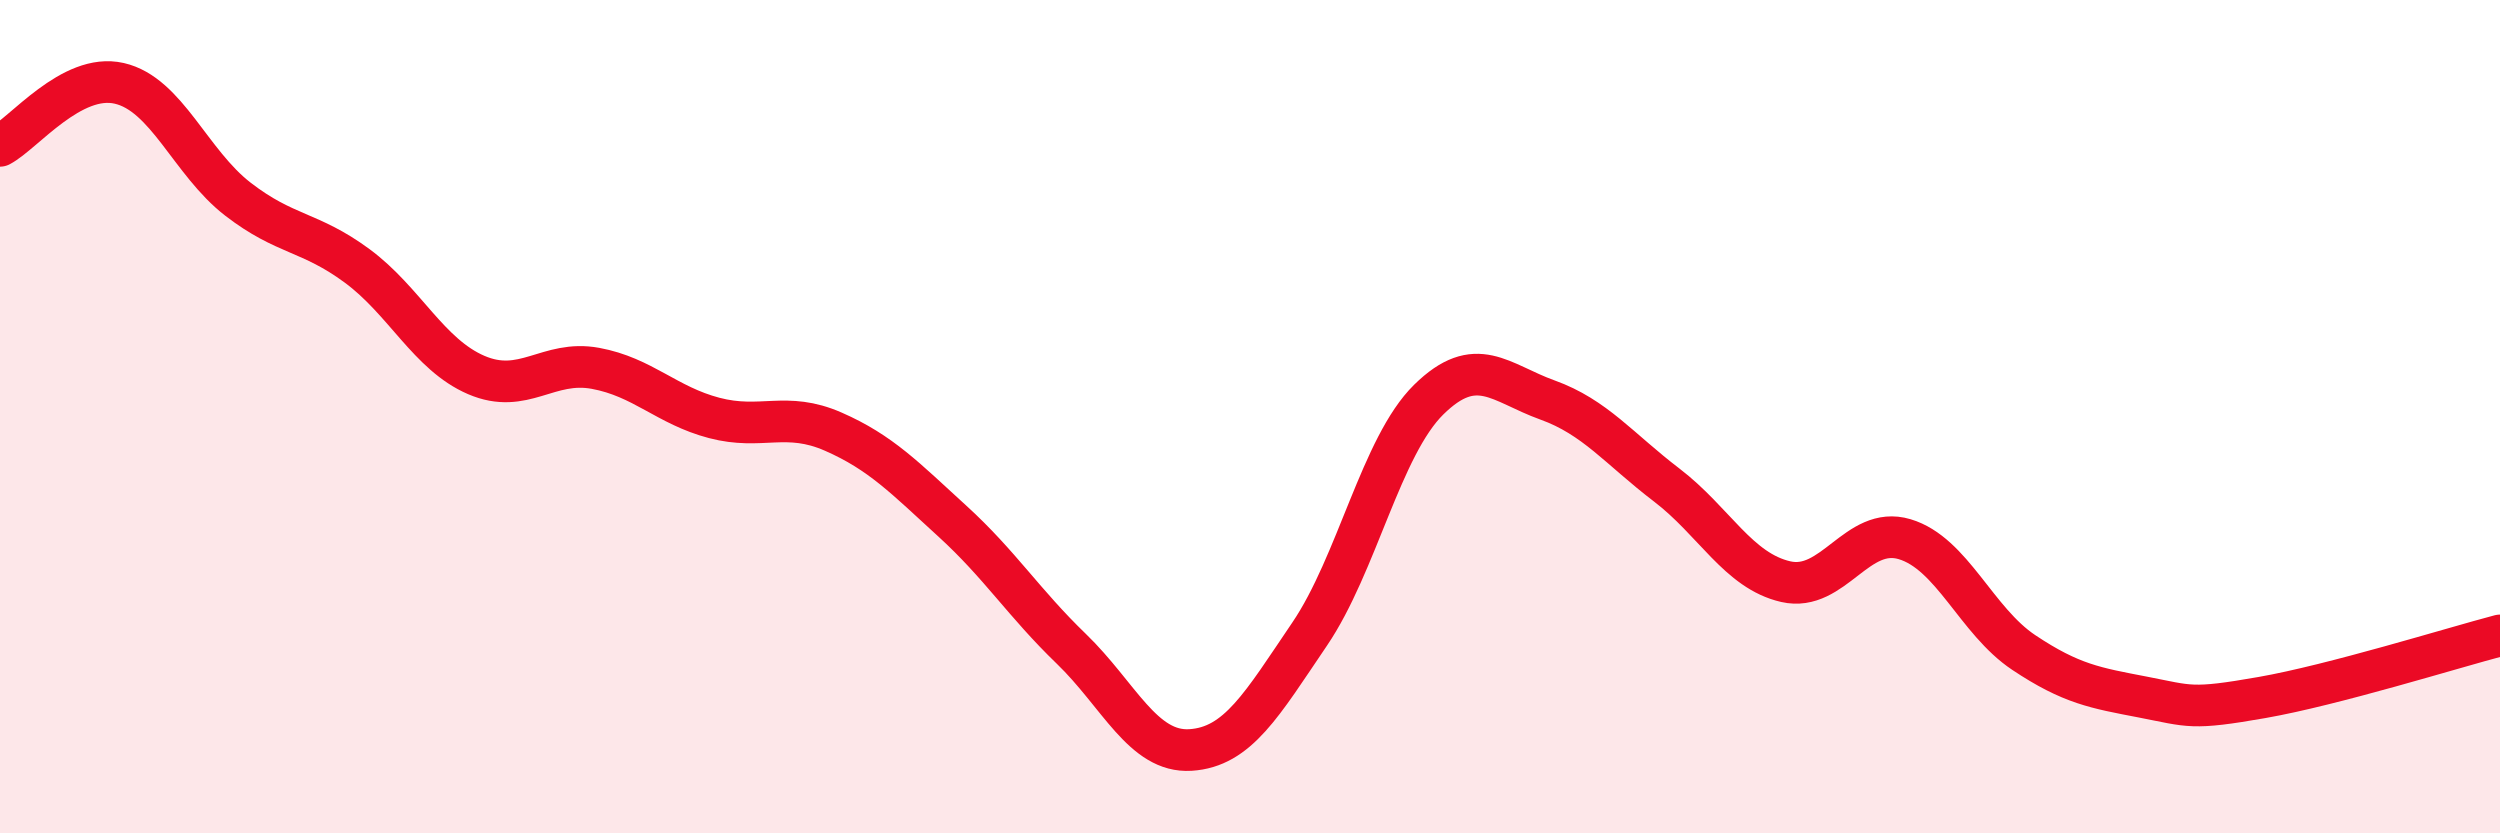 
    <svg width="60" height="20" viewBox="0 0 60 20" xmlns="http://www.w3.org/2000/svg">
      <path
        d="M 0,3.5 C 0.57,3.2 1.72,1.74 2.86,2 C 4,2.26 4.57,3.9 5.71,4.78 C 6.85,5.66 7.43,5.54 8.57,6.38 C 9.71,7.22 10.29,8.51 11.43,9 C 12.57,9.49 13.15,8.63 14.29,8.84 C 15.43,9.05 16,9.73 17.14,10.03 C 18.28,10.33 18.86,9.86 20,10.36 C 21.14,10.86 21.72,11.47 22.86,12.51 C 24,13.55 24.57,14.47 25.71,15.57 C 26.85,16.67 27.43,18.07 28.57,18 C 29.71,17.93 30.29,16.9 31.43,15.22 C 32.57,13.54 33.15,10.71 34.29,9.59 C 35.43,8.47 36,9.19 37.14,9.6 C 38.28,10.01 38.86,10.77 40,11.64 C 41.14,12.51 41.72,13.7 42.86,13.96 C 44,14.22 44.57,12.6 45.71,12.94 C 46.85,13.28 47.43,14.9 48.57,15.66 C 49.71,16.42 50.29,16.51 51.43,16.73 C 52.57,16.95 52.58,17.04 54.29,16.74 C 56,16.44 58.86,15.55 60,15.25L60 20L0 20Z"
        fill="#EB0A25"
        opacity="0.1"
        stroke-linecap="round"
        stroke-linejoin="round"
      />
      <path
        d="M 0,3.5 C 0.57,3.2 1.72,1.74 2.86,2 C 4,2.26 4.57,3.9 5.71,4.78 C 6.85,5.66 7.43,5.54 8.57,6.38 C 9.71,7.22 10.29,8.51 11.43,9 C 12.57,9.49 13.15,8.63 14.29,8.84 C 15.43,9.05 16,9.73 17.14,10.03 C 18.28,10.33 18.86,9.86 20,10.36 C 21.14,10.86 21.72,11.47 22.86,12.51 C 24,13.55 24.57,14.47 25.71,15.57 C 26.85,16.67 27.43,18.07 28.57,18 C 29.71,17.93 30.29,16.9 31.43,15.22 C 32.57,13.54 33.15,10.71 34.29,9.59 C 35.43,8.47 36,9.19 37.14,9.6 C 38.28,10.01 38.86,10.77 40,11.64 C 41.14,12.51 41.72,13.7 42.86,13.96 C 44,14.22 44.57,12.6 45.71,12.94 C 46.85,13.28 47.43,14.9 48.57,15.66 C 49.71,16.42 50.29,16.51 51.43,16.73 C 52.57,16.95 52.58,17.04 54.29,16.74 C 56,16.44 58.86,15.55 60,15.25"
        stroke="#EB0A25"
        stroke-width="1"
        fill="none"
        stroke-linecap="round"
        stroke-linejoin="round"
      />
    </svg>
  